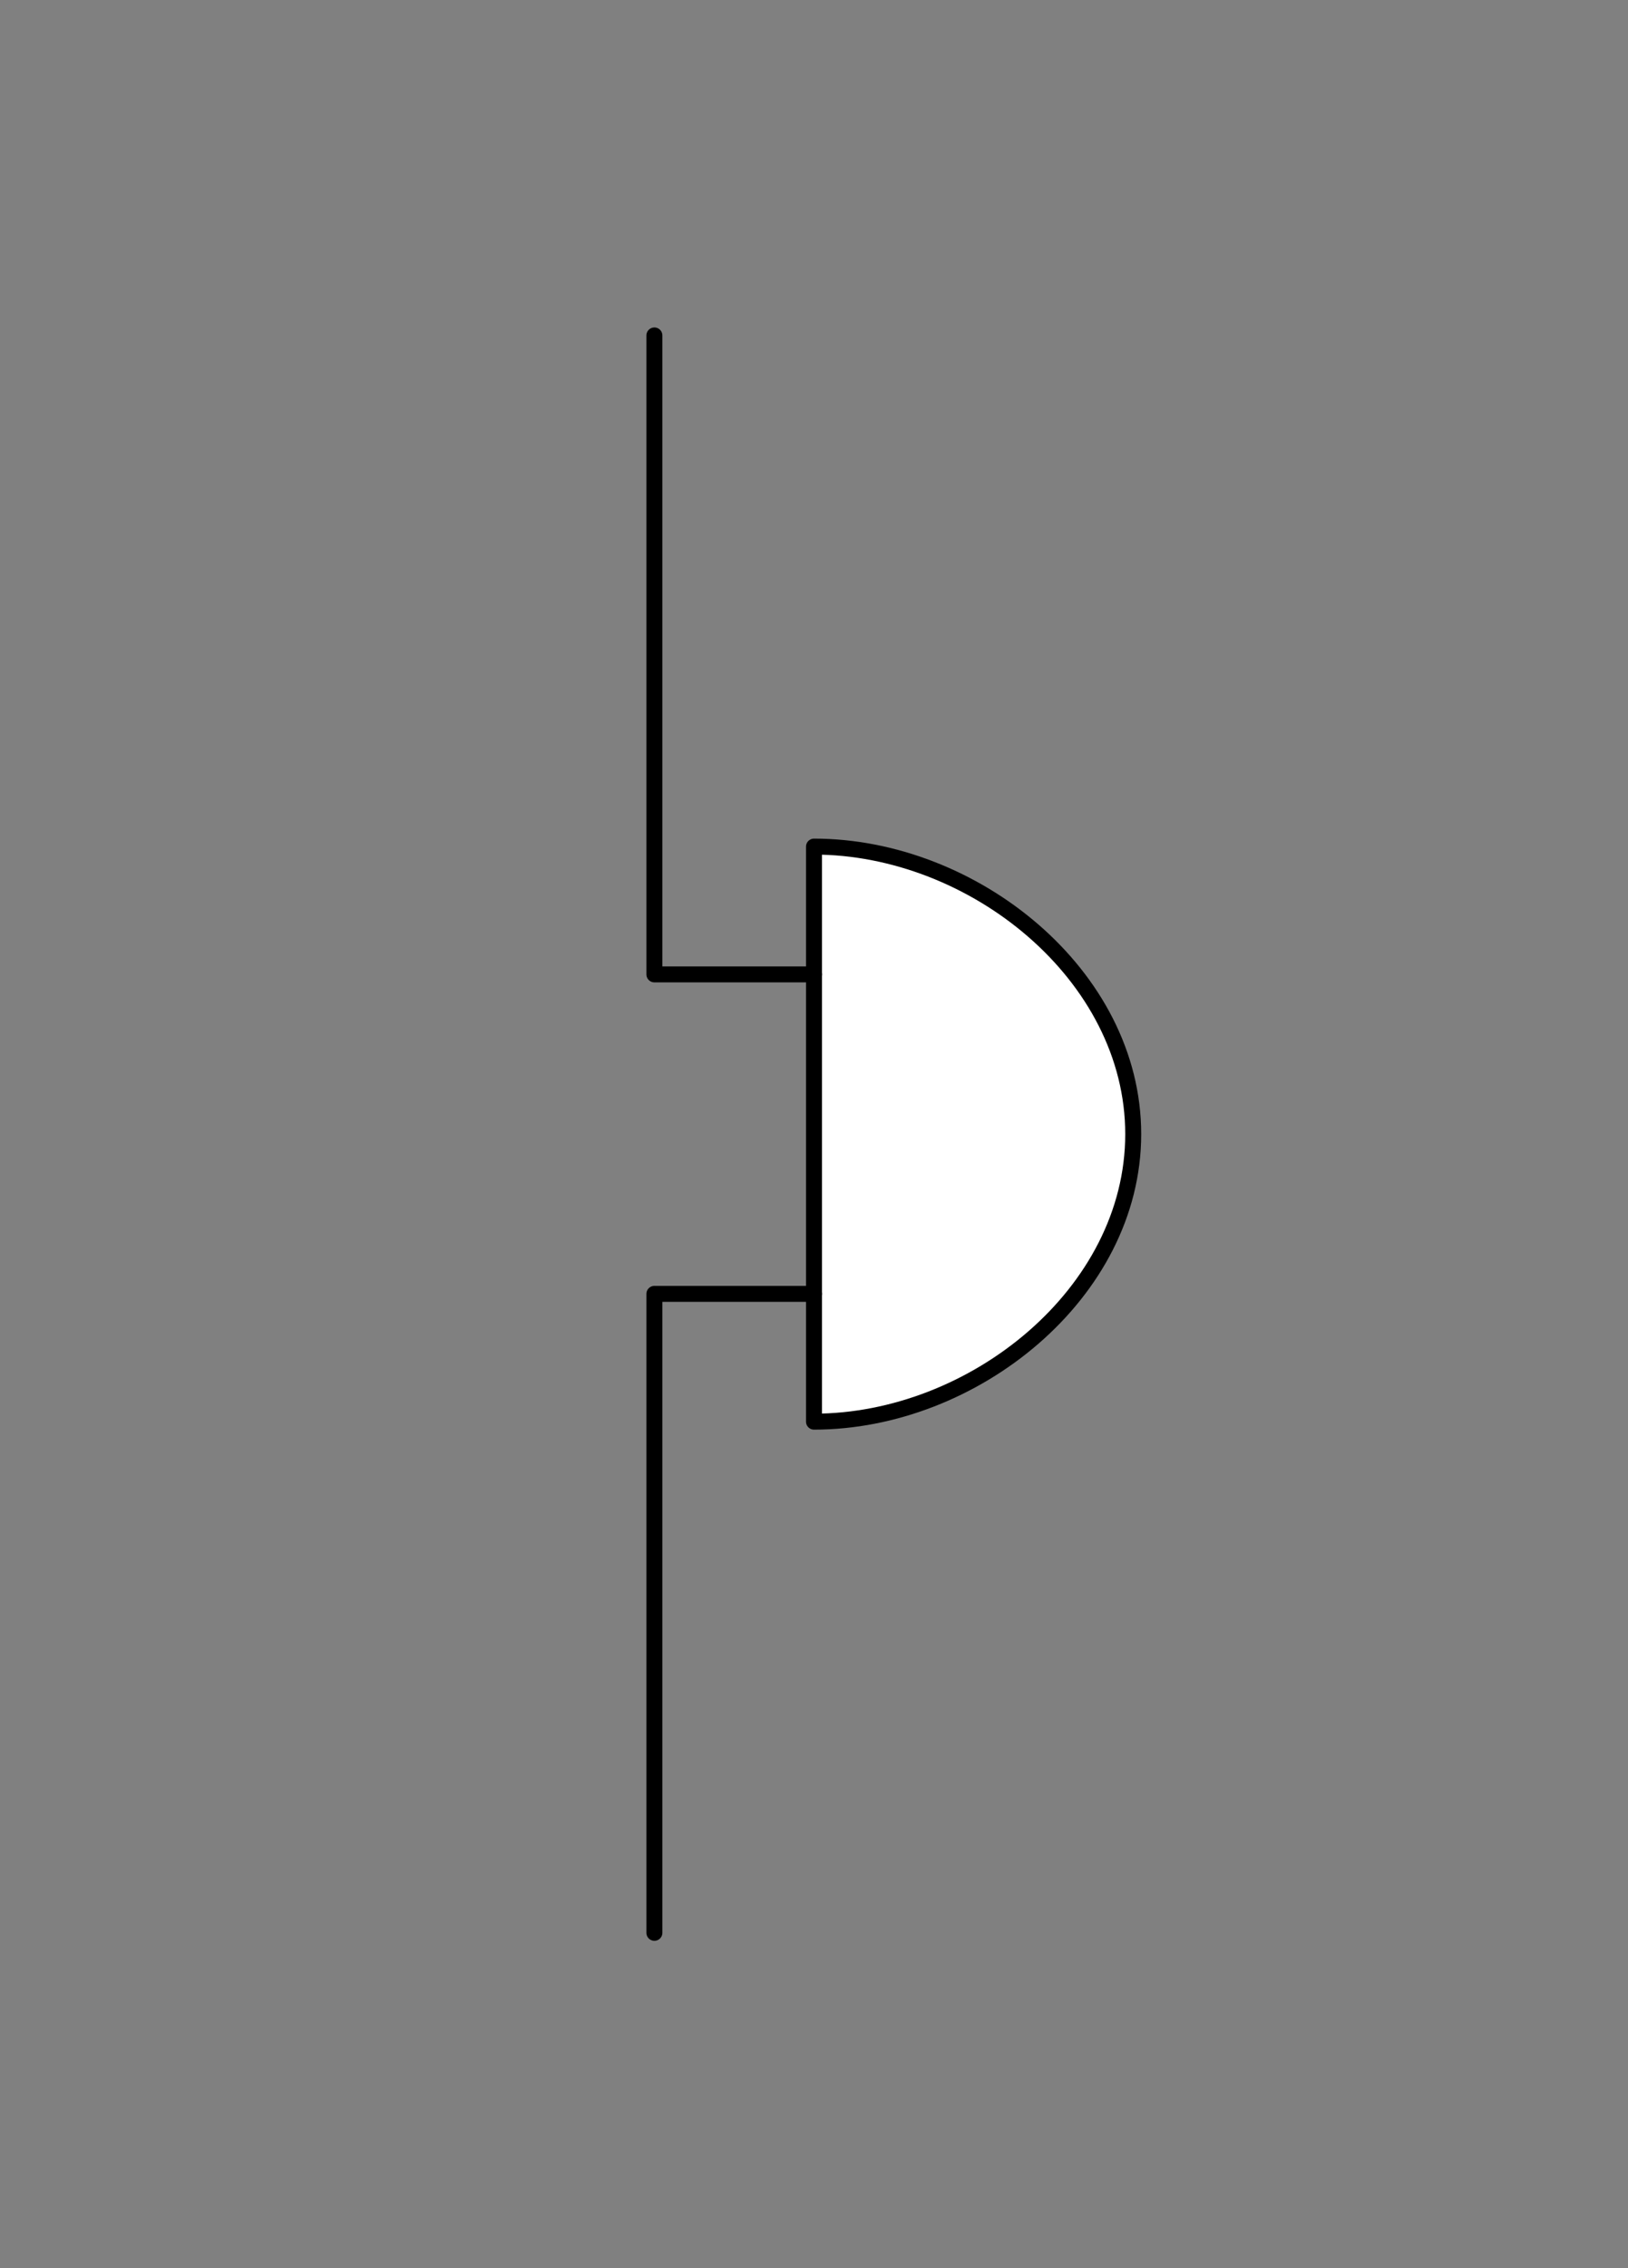 <svg xmlns="http://www.w3.org/2000/svg" viewBox="-10 -10 51 71" fill="#fff" fill-rule="evenodd" stroke="#000" stroke-linecap="round" stroke-linejoin="round" font-family="Roboto" font-size="14" text-anchor="middle"><rect x="-10" y="-10" width="51" height="71" fill="#808080" stroke="none"/><use href="#A" x=".5" y=".5"/><symbol id="A" overflow="visible"><path d="M15 34c4.986 0 10-4.014 10-9s-5.014-9-10-9z" stroke-width=".5"/><path d="M10 0v20h5" fill="none" stroke-width=".5"/><path d="M15 30h-5v20" fill="none" stroke-width=".5"/></symbol></svg>